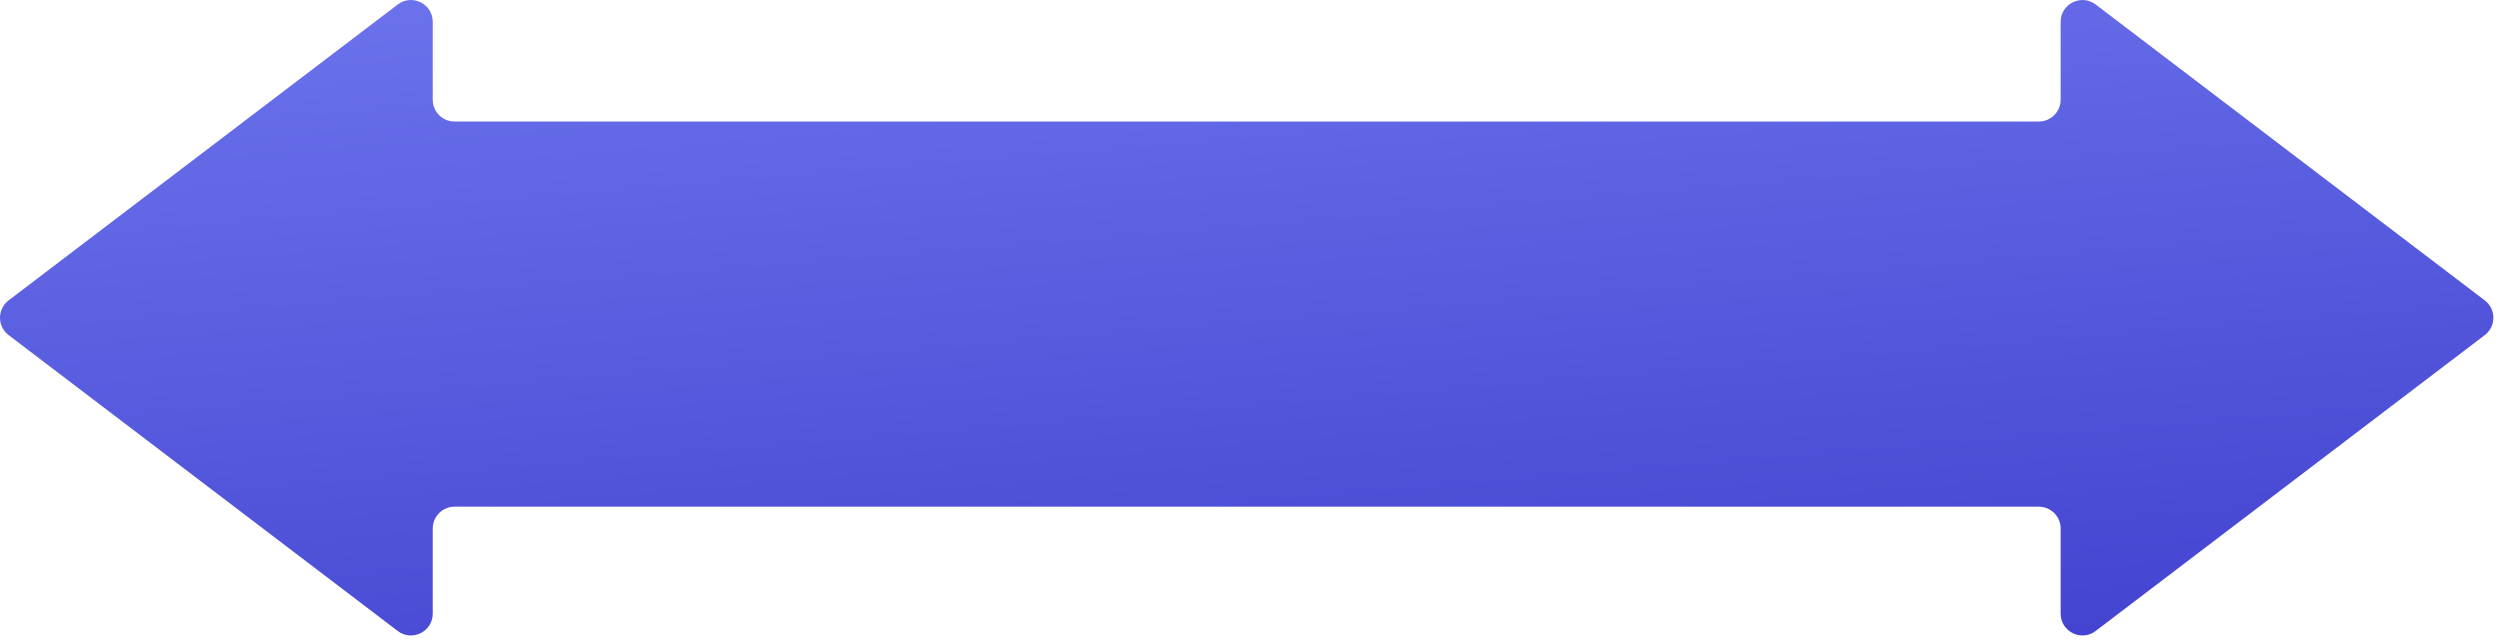 <?xml version="1.0" encoding="UTF-8"?> <svg xmlns="http://www.w3.org/2000/svg" width="344" height="88" viewBox="0 0 344 88" fill="none"><path fill-rule="evenodd" clip-rule="evenodd" d="M283.544 3.005C283.544 0.524 286.385 -0.884 288.36 0.617L341.904 41.333C343.482 42.533 343.482 44.908 341.904 46.109L288.36 86.824C286.385 88.326 283.544 86.917 283.544 84.436V72.721C283.544 71.064 282.201 69.721 280.544 69.721H62.544C60.887 69.721 59.544 71.064 59.544 72.721V84.436C59.544 86.918 56.703 88.326 54.728 86.824L1.184 46.109C-0.395 44.908 -0.395 42.533 1.184 41.333L54.728 0.618C56.703 -0.884 59.544 0.524 59.544 3.006V13.721C59.544 15.378 60.887 16.721 62.544 16.721H280.544C282.201 16.721 283.544 15.378 283.544 13.721V3.005Z" fill="url(#paint0_linear_135_1120)"></path><defs><linearGradient id="paint0_linear_135_1120" x1="639.243" y1="120.196" x2="618.944" y2="-125.127" gradientUnits="userSpaceOnUse"><stop stop-color="#2C29C1"></stop><stop offset="1" stop-color="#8894FF"></stop></linearGradient></defs></svg> 
